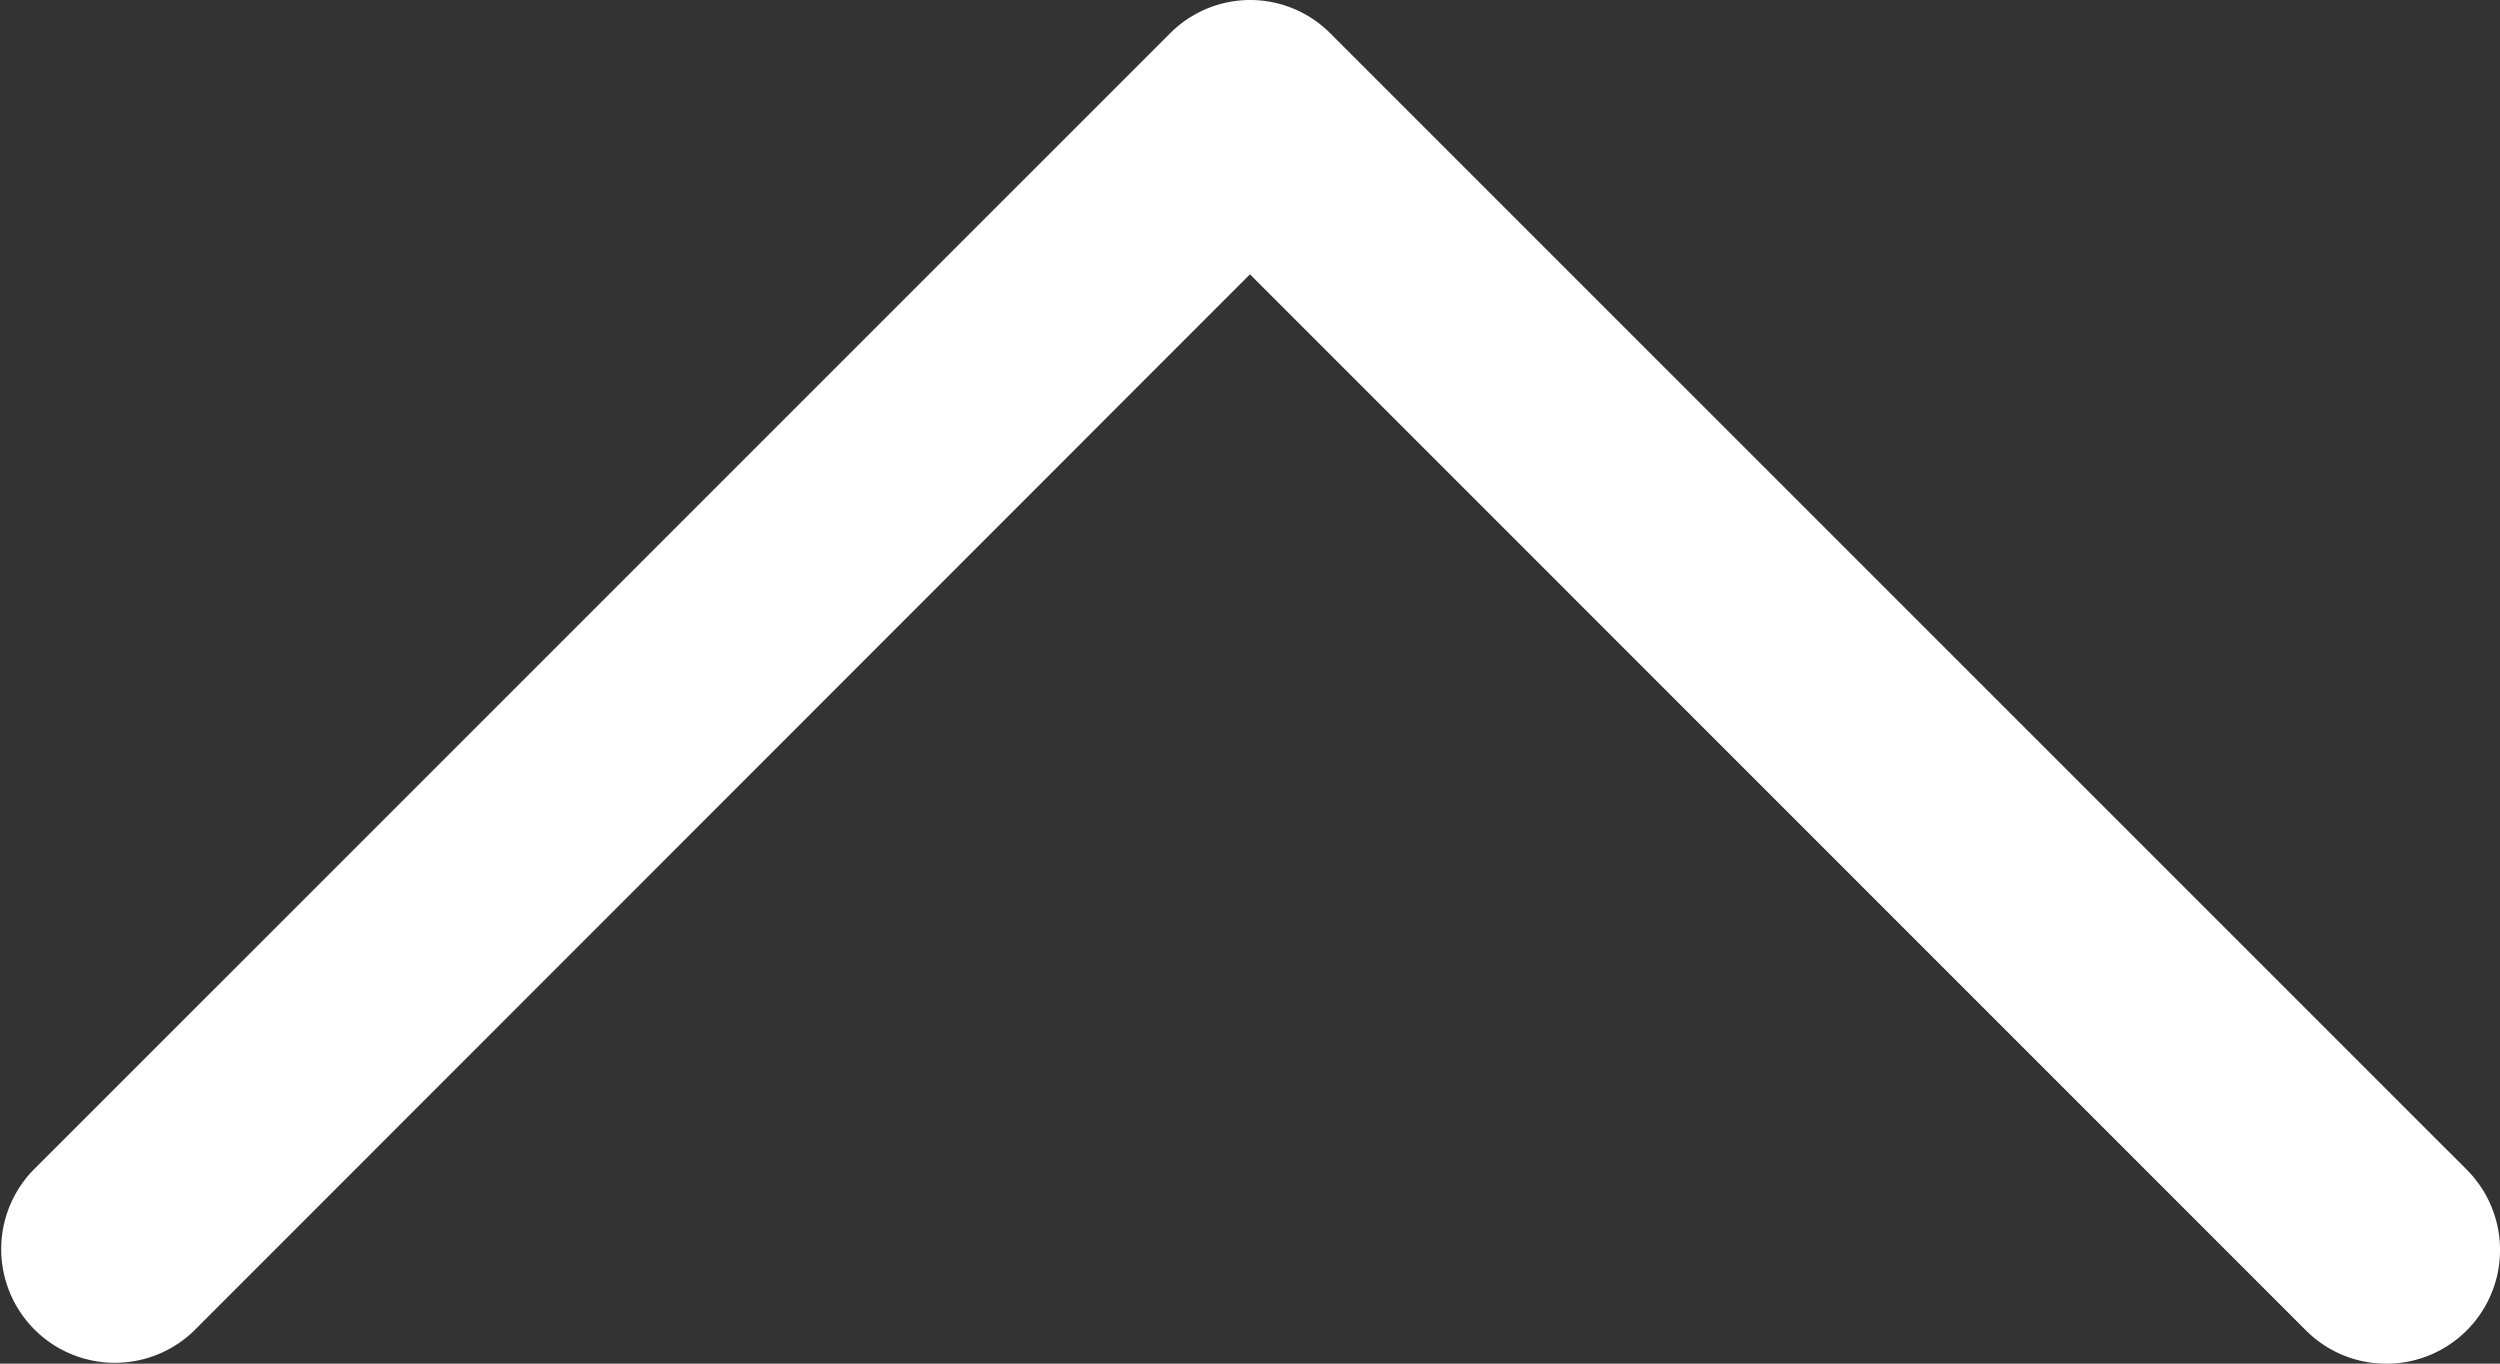 <svg fill="#fff" xmlns="http://www.w3.org/2000/svg" width="26.001" height="14.183" viewBox="0 0 26.001 14.183">
  <rect x="0" y="0" width="26.001" height="14.183" fill="#333333" stroke="none"/>
  <path d="M13 0a1.178 1.178 0 01.836.347l11.819 11.818a1.182 1.182 0 01-1.672 1.672L13 2.853 2.021 13.837A1.182 1.182 0 01.35 12.165L12.169.347A1.178 1.178 0 0113.004 0z" data-name="Down Arrow" />
</svg>
